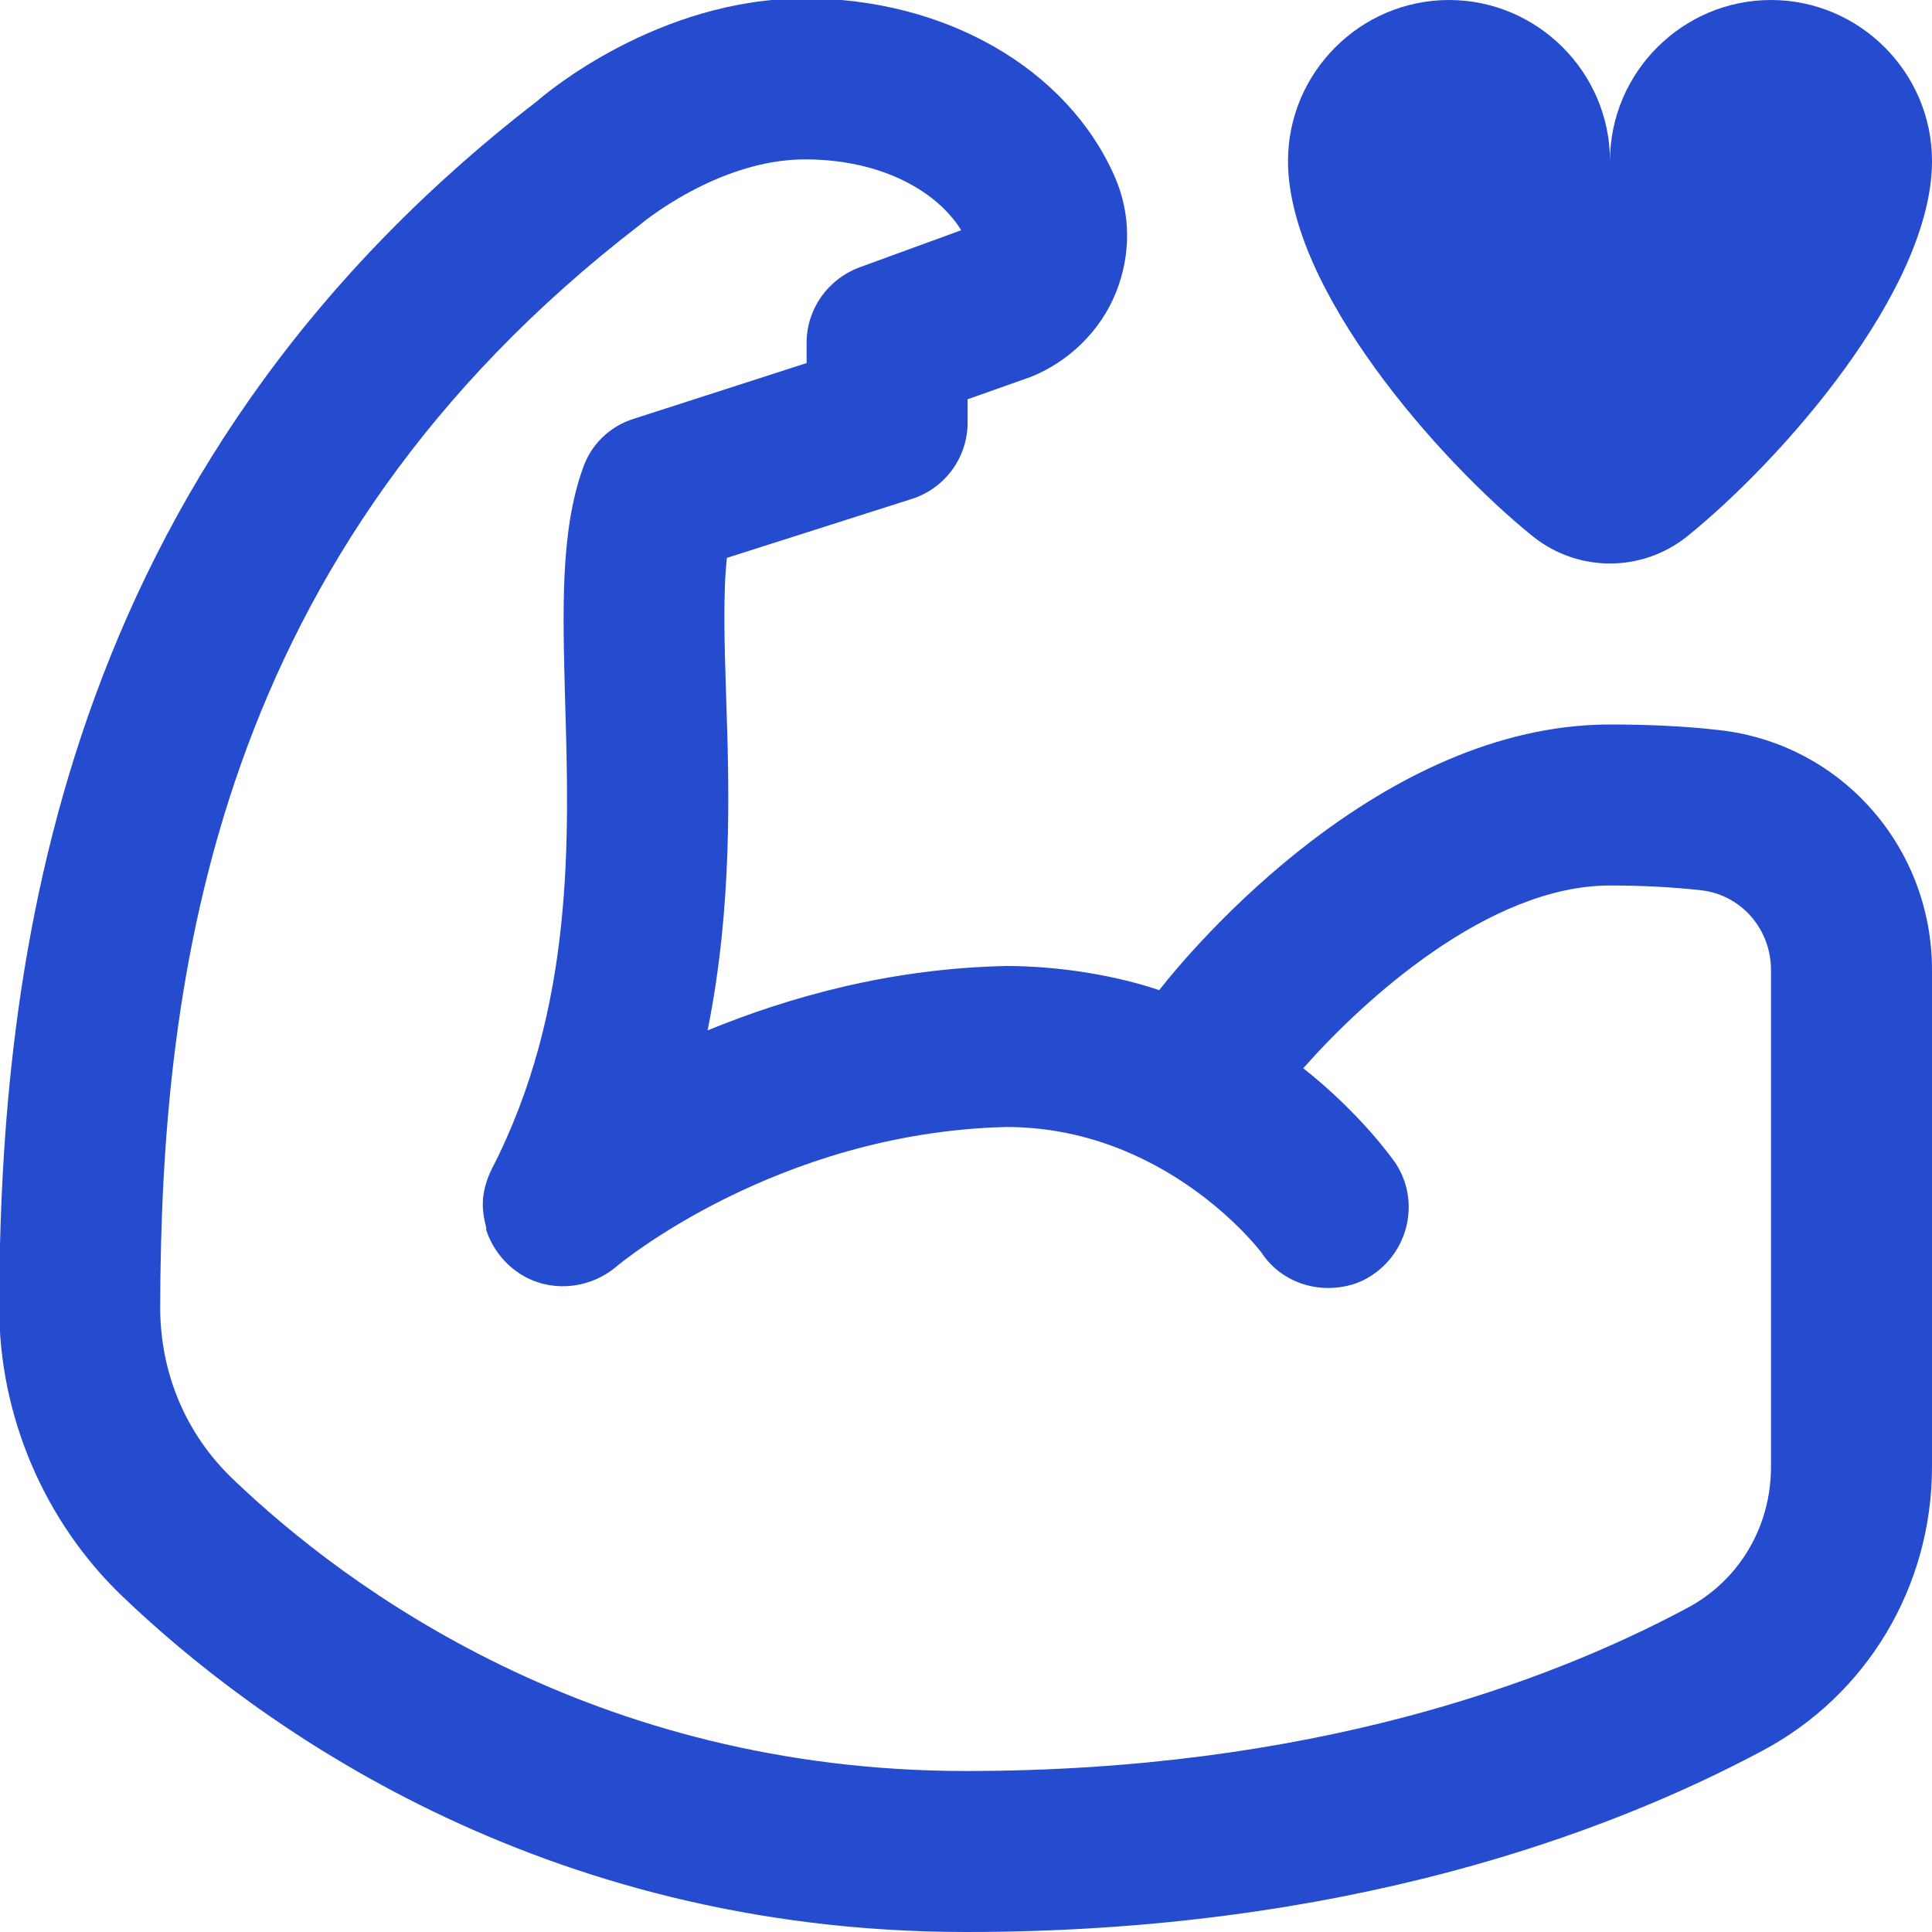 <?xml version="1.0" encoding="UTF-8"?> <svg xmlns="http://www.w3.org/2000/svg" xmlns:svg="http://www.w3.org/2000/svg" width="24" height="24" data-name="Layer 1"><g class="layer"><title>Layer 1</title><path d="m19.05,6.67c0.56,0.44 1.34,0.44 1.9,0c1.18,-0.95 3.05,-3.07 3.05,-4.67c0,-1.1 -0.9,-2 -2,-2s-2,0.9 -2,2c0,-1.1 -0.9,-2 -2,-2s-2,0.9 -2,2c0,1.59 1.87,3.72 3.05,4.67z" fill="#254ccf" id="svg_1"></path><path d="m21.36,9.07c-0.43,-0.05 -0.88,-0.07 -1.36,-0.07c-2.84,0 -5.17,2.75 -5.6,3.3c-0.53,-0.18 -1.23,-0.3 -1.9,-0.3c-1.45,0.03 -2.71,0.39 -3.71,0.8c0.31,-1.54 0.27,-2.99 0.23,-4.16c-0.02,-0.64 -0.04,-1.26 0.01,-1.71l2.29,-0.73c0.42,-0.13 0.7,-0.52 0.7,-0.95l0,-0.29l0.79,-0.28c0.47,-0.19 0.86,-0.57 1.05,-1.04c0.19,-0.47 0.19,-0.98 -0.01,-1.44c-0.59,-1.35 -2.11,-2.22 -3.85,-2.22c-1.82,0 -3.22,1.18 -3.32,1.27c-5.98,4.61 -6.68,10.76 -6.69,14.99c0,1.35 0.56,2.66 1.53,3.59c1.63,1.56 5.16,4.17 10.48,4.17c4.68,0 7.96,-1.22 9.89,-2.25c1.3,-0.69 2.11,-2.04 2.11,-3.53l0,-6.17c0,-1.53 -1.13,-2.81 -2.64,-2.98zm0.64,9.15c0,0.75 -0.4,1.42 -1.05,1.76c-1.72,0.92 -4.68,2.02 -8.95,2.02c-4.62,0 -7.69,-2.27 -9.1,-3.62c-0.59,-0.56 -0.91,-1.32 -0.91,-2.14c0.01,-4.13 0.68,-9.38 5.95,-13.44c0.01,-0.01 0.97,-0.82 2.06,-0.82c0.98,0 1.66,0.42 1.94,0.88l-1.26,0.46c-0.4,0.15 -0.66,0.52 -0.66,0.94l0,0.25l-2.14,0.69c-0.3,0.09 -0.54,0.32 -0.64,0.62c-0.28,0.78 -0.25,1.76 -0.22,2.88c0.05,1.7 0.12,3.82 -0.91,5.82c0,0 0,0 0,0c-0.06,0.12 -0.1,0.25 -0.11,0.38c-0.01,0.12 0.01,0.23 0.04,0.35c0,0.01 0,0.02 0,0.03c0.08,0.24 0.25,0.46 0.5,0.59c0.37,0.19 0.81,0.12 1.11,-0.13c0,0 0,0 0,0c0.02,-0.02 1.99,-1.67 4.85,-1.74c1.95,0 3.12,1.49 3.17,1.56c0.19,0.29 0.51,0.44 0.83,0.44c0.19,0 0.39,-0.05 0.56,-0.17c0.45,-0.31 0.58,-0.93 0.27,-1.39c-0.03,-0.04 -0.42,-0.6 -1.14,-1.17c0.74,-0.84 2.3,-2.27 3.81,-2.27c0.4,0 0.78,0.02 1.14,0.06c0.49,0.06 0.86,0.48 0.86,0.99l0,6.18l0,-0.01z" fill="#254ccf" id="svg_2"></path></g></svg> 